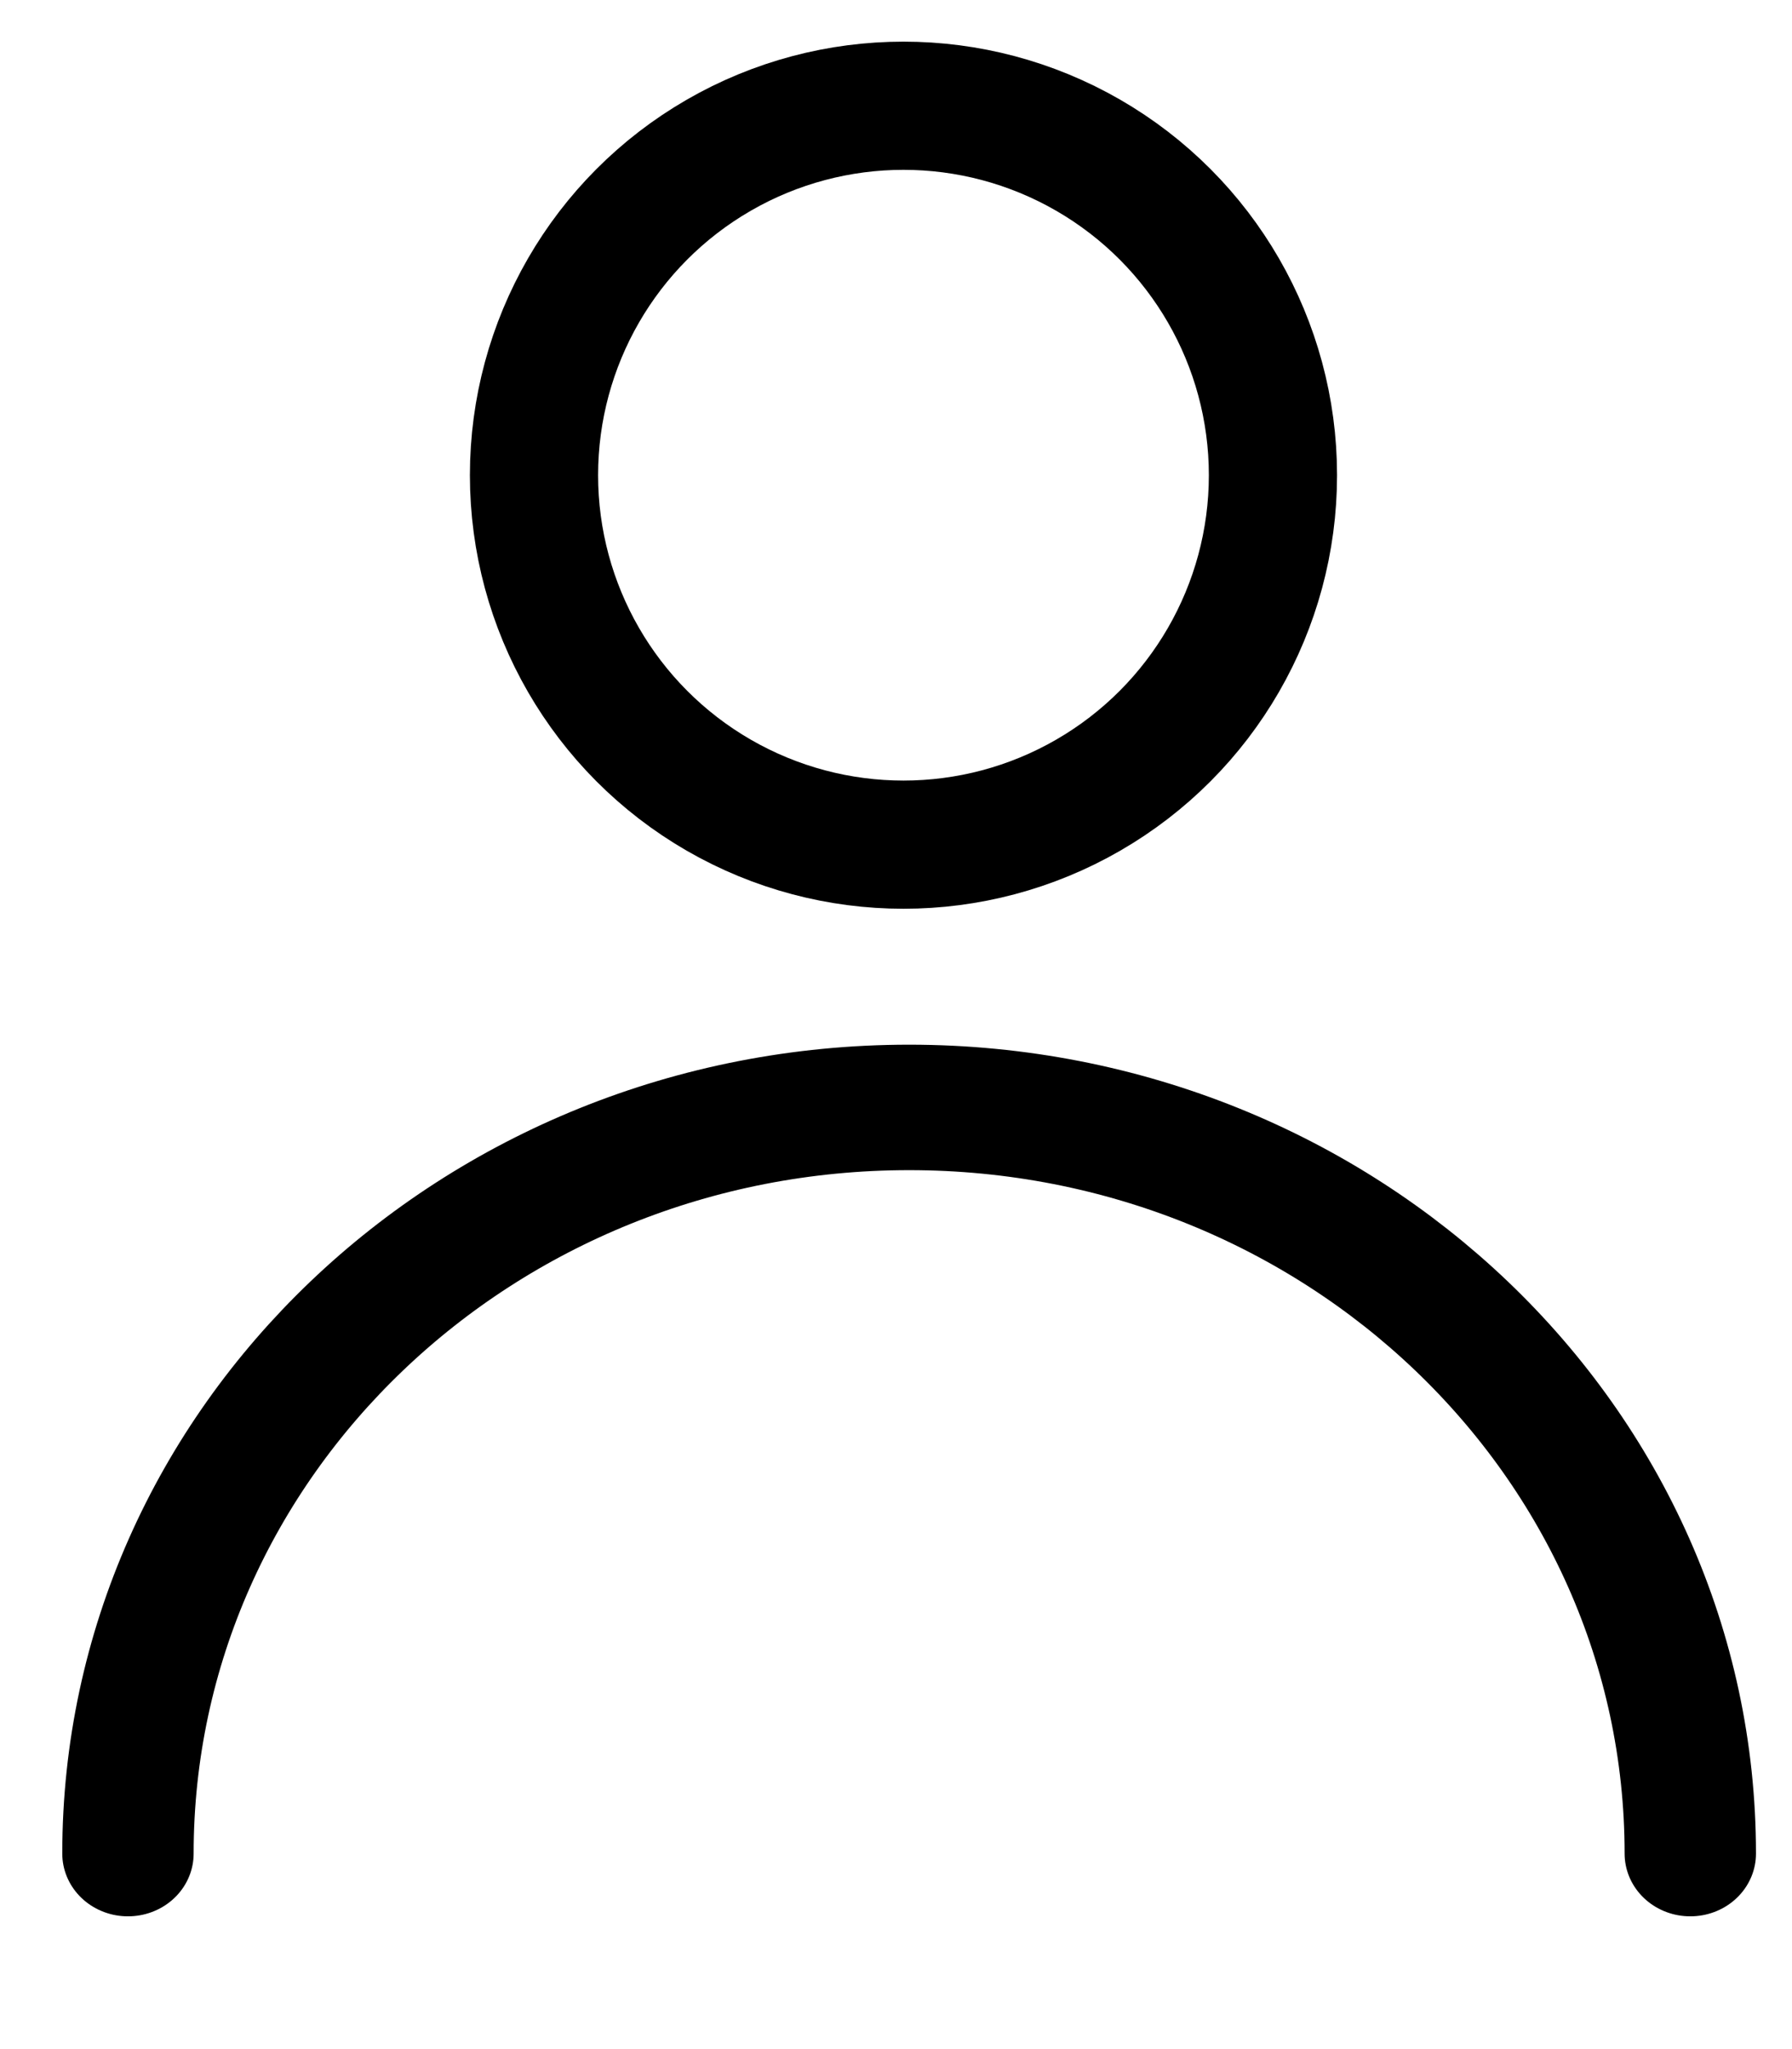 <?xml version="1.0" encoding="UTF-8" standalone="no"?>
<!DOCTYPE svg PUBLIC "-//W3C//DTD SVG 1.1//EN" "http://www.w3.org/Graphics/SVG/1.1/DTD/svg11.dtd">
<svg width="100%" height="100%" viewBox="0 0 21 24" version="1.1" xmlns="http://www.w3.org/2000/svg" xmlns:xlink="http://www.w3.org/1999/xlink" xml:space="preserve" xmlns:serif="http://www.serif.com/" style="fill-rule:evenodd;clip-rule:evenodd;stroke-linecap:round;stroke-linejoin:round;stroke-miterlimit:1.5;">
    <g transform="matrix(0.426,0,0,0.533,-216.285,-126.633)">
        <rect id="Artboard1" x="508.136" y="237.645" width="49.317" height="43.222" style="fill:none;"/>
        <g id="Artboard11" serif:id="Artboard1">
            <g transform="matrix(0.999,0,0,0.798,127.637,58.387)">
                <circle cx="405.333" cy="237.645" r="10.174" style="fill:none;stroke:black;stroke-width:3.53px;"/>
            </g>
            <g transform="matrix(2.101,0,0,1.603,735.742,297.935)">
                <path d="M-86.403,-12.238C-86.403,-17.887 -90.982,-22.467 -96.631,-22.467C-102.28,-22.467 -106.859,-17.887 -106.859,-12.238C-106.859,-17.887 -102.28,-22.467 -96.631,-22.467C-90.982,-22.467 -86.403,-17.887 -86.403,-12.238Z" style="fill:none;stroke:black;stroke-width:1.72px;"/>
            </g>
        </g>
    </g>
</svg>
